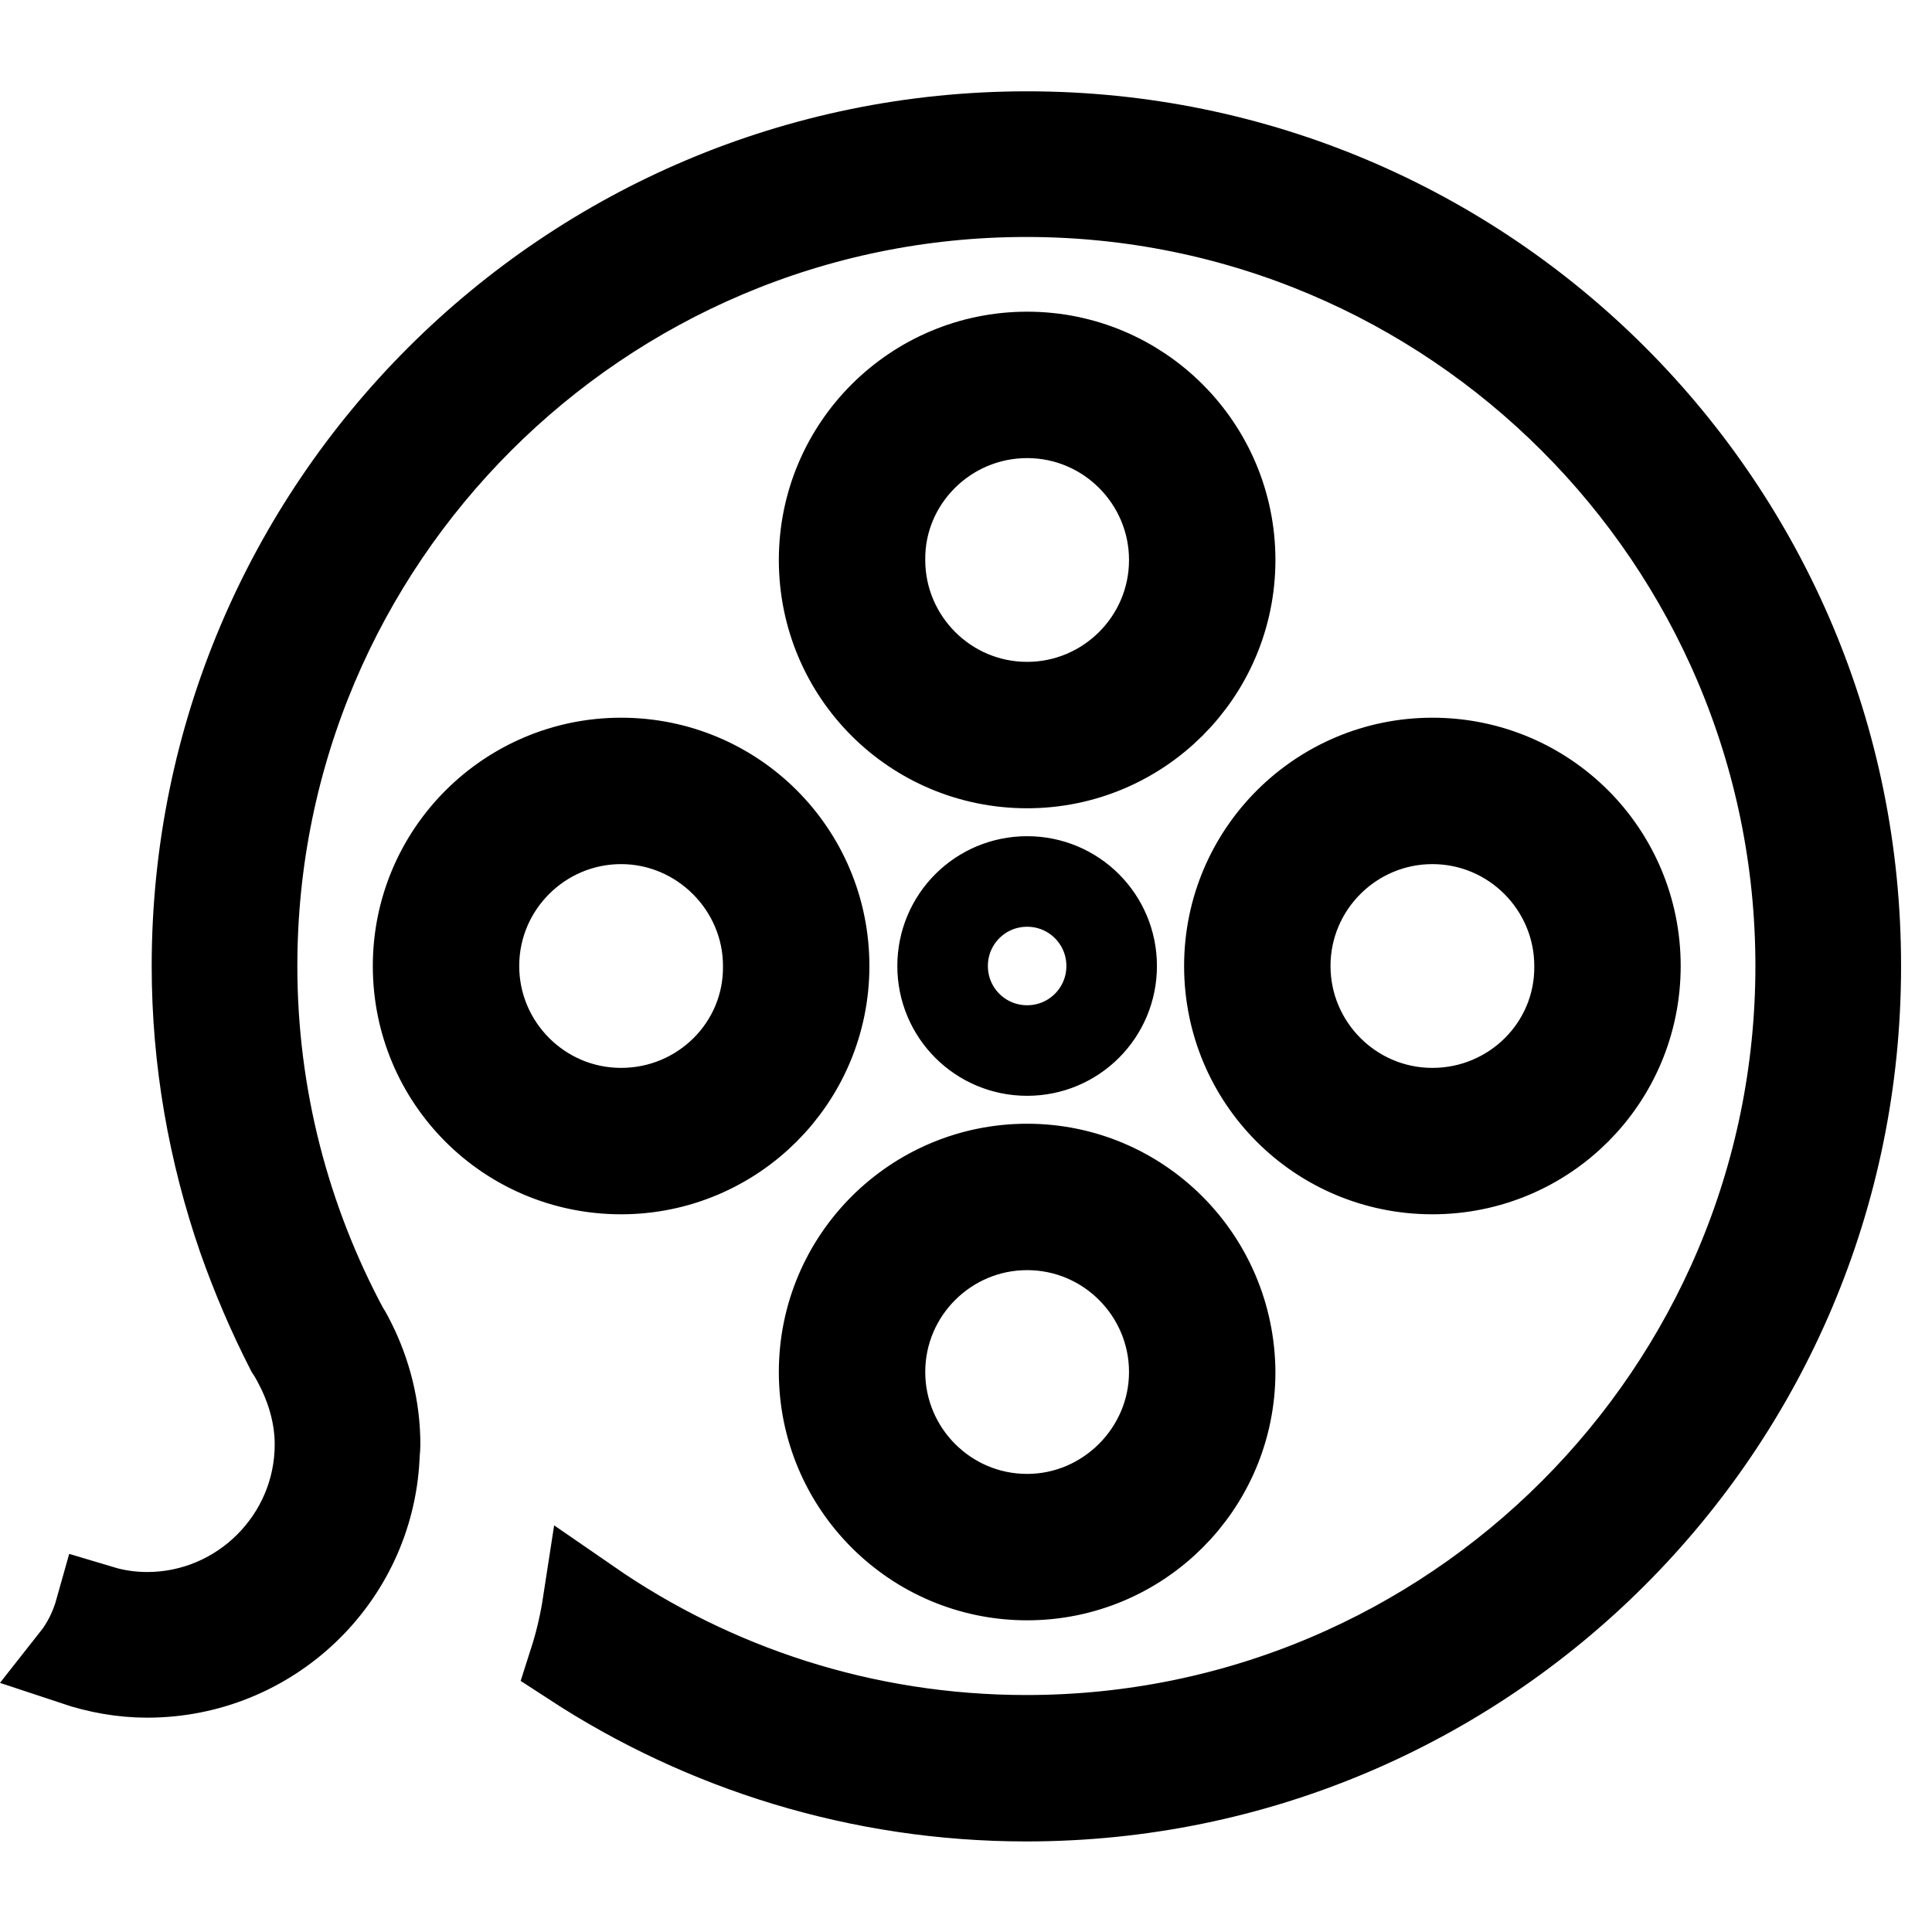 <?xml version="1.0" encoding="utf-8"?>
<!-- Svg Vector Icons : http://www.onlinewebfonts.com/icon -->
<!DOCTYPE svg PUBLIC "-//W3C//DTD SVG 1.1//EN" "http://www.w3.org/Graphics/SVG/1.1/DTD/svg11.dtd">
<svg version="1.1" xmlns="http://www.w3.org/2000/svg" xmlns:xlink="http://www.w3.org/1999/xlink" x="0px" y="0px" viewBox="0 0 256 256" enable-background="new 0 0 256 256" xml:space="preserve">
<g> <path stroke-width="12" fill-opacity="0" stroke="#000000"  d="M147.3,128c0,6.2-5,11.2-11.2,11.2c-6.2,0-11.2-5-11.2-11.2c0-6.2,5-11.2,11.2-11.2 C142.3,116.8,147.3,121.8,147.3,128z M136.1,101.1c14.8,0,26.9-12,26.9-26.9c0-14.8-12-26.9-26.9-26.9c-14.8,0-26.9,12-26.9,26.9 C109.2,89.1,121.2,101.1,136.1,101.1z M136.1,54.7c10.8,0,19.5,8.8,19.5,19.5c0,10.8-8.8,19.5-19.5,19.5 c-10.8,0-19.5-8.8-19.5-19.5C116.5,63.5,125.3,54.7,136.1,54.7z M136.1,154.9c-14.8,0-26.9,12-26.9,26.9c0,14.8,12,26.9,26.9,26.9 c14.8,0,26.9-12,26.9-26.9C162.9,166.9,150.9,154.9,136.1,154.9z M136.1,201.3c-10.8,0-19.5-8.8-19.5-19.5 c0-10.8,8.8-19.5,19.5-19.5c10.8,0,19.5,8.8,19.5,19.5C155.6,192.5,146.8,201.3,136.1,201.3z M189.8,101.1 c-14.8,0-26.9,12-26.9,26.9s12,26.9,26.9,26.9s26.9-12,26.9-26.9S204.7,101.1,189.8,101.1z M189.8,147.5 c-10.8,0-19.5-8.8-19.5-19.5c0-10.8,8.8-19.5,19.5-19.5c10.8,0,19.5,8.8,19.5,19.5C209.4,138.8,200.6,147.5,189.8,147.5z  M82.3,101.1c-14.8,0-26.9,12-26.9,26.9s12,26.9,26.9,26.9c14.8,0,26.9-12,26.9-26.9S97.2,101.1,82.3,101.1z M82.3,147.5 c-10.8,0-19.5-8.8-19.5-19.5c0-10.8,8.8-19.5,19.5-19.5s19.5,8.8,19.5,19.5C101.9,138.8,93.1,147.5,82.3,147.5z M136.1,18.1 C75.4,18.1,26.1,67.3,26.1,128c0,12.6,2.2,24.7,6.1,36c1.8,5.1,3.9,10,6.3,14.7c0.6,0.9,1.1,1.9,1.6,2.9c1.4,3,2.3,6.3,2.3,9.8 c0,12.6-10.3,22.9-22.9,22.9c-2.1,0-4.2-0.3-6.2-0.9c-0.7,2.5-1.8,4.7-3.3,6.6c3,1,6.2,1.6,9.5,1.6c16.1,0,29.3-12.6,30.1-28.5 c0-0.6,0.1-1.1,0.1-1.7c0-4.8-1.2-9.4-3.2-13.4c-0.3-0.6-0.6-1.2-1-1.8c-7.7-14.4-12.1-30.8-12.1-48.2c0-56.6,46-102.6,102.6-102.6 c56.6,0,102.6,46,102.6,102.6c0,56.6-46,102.6-102.6,102.6c-21.6,0-41.6-6.7-58.1-18.1c-0.4,2.6-1,5.2-1.8,7.7 c17.2,11.2,37.8,17.8,59.9,17.8c60.7,0,109.9-49.2,109.9-109.9C246,67.3,196.8,18.1,136.1,18.1z"/></g>
</svg>